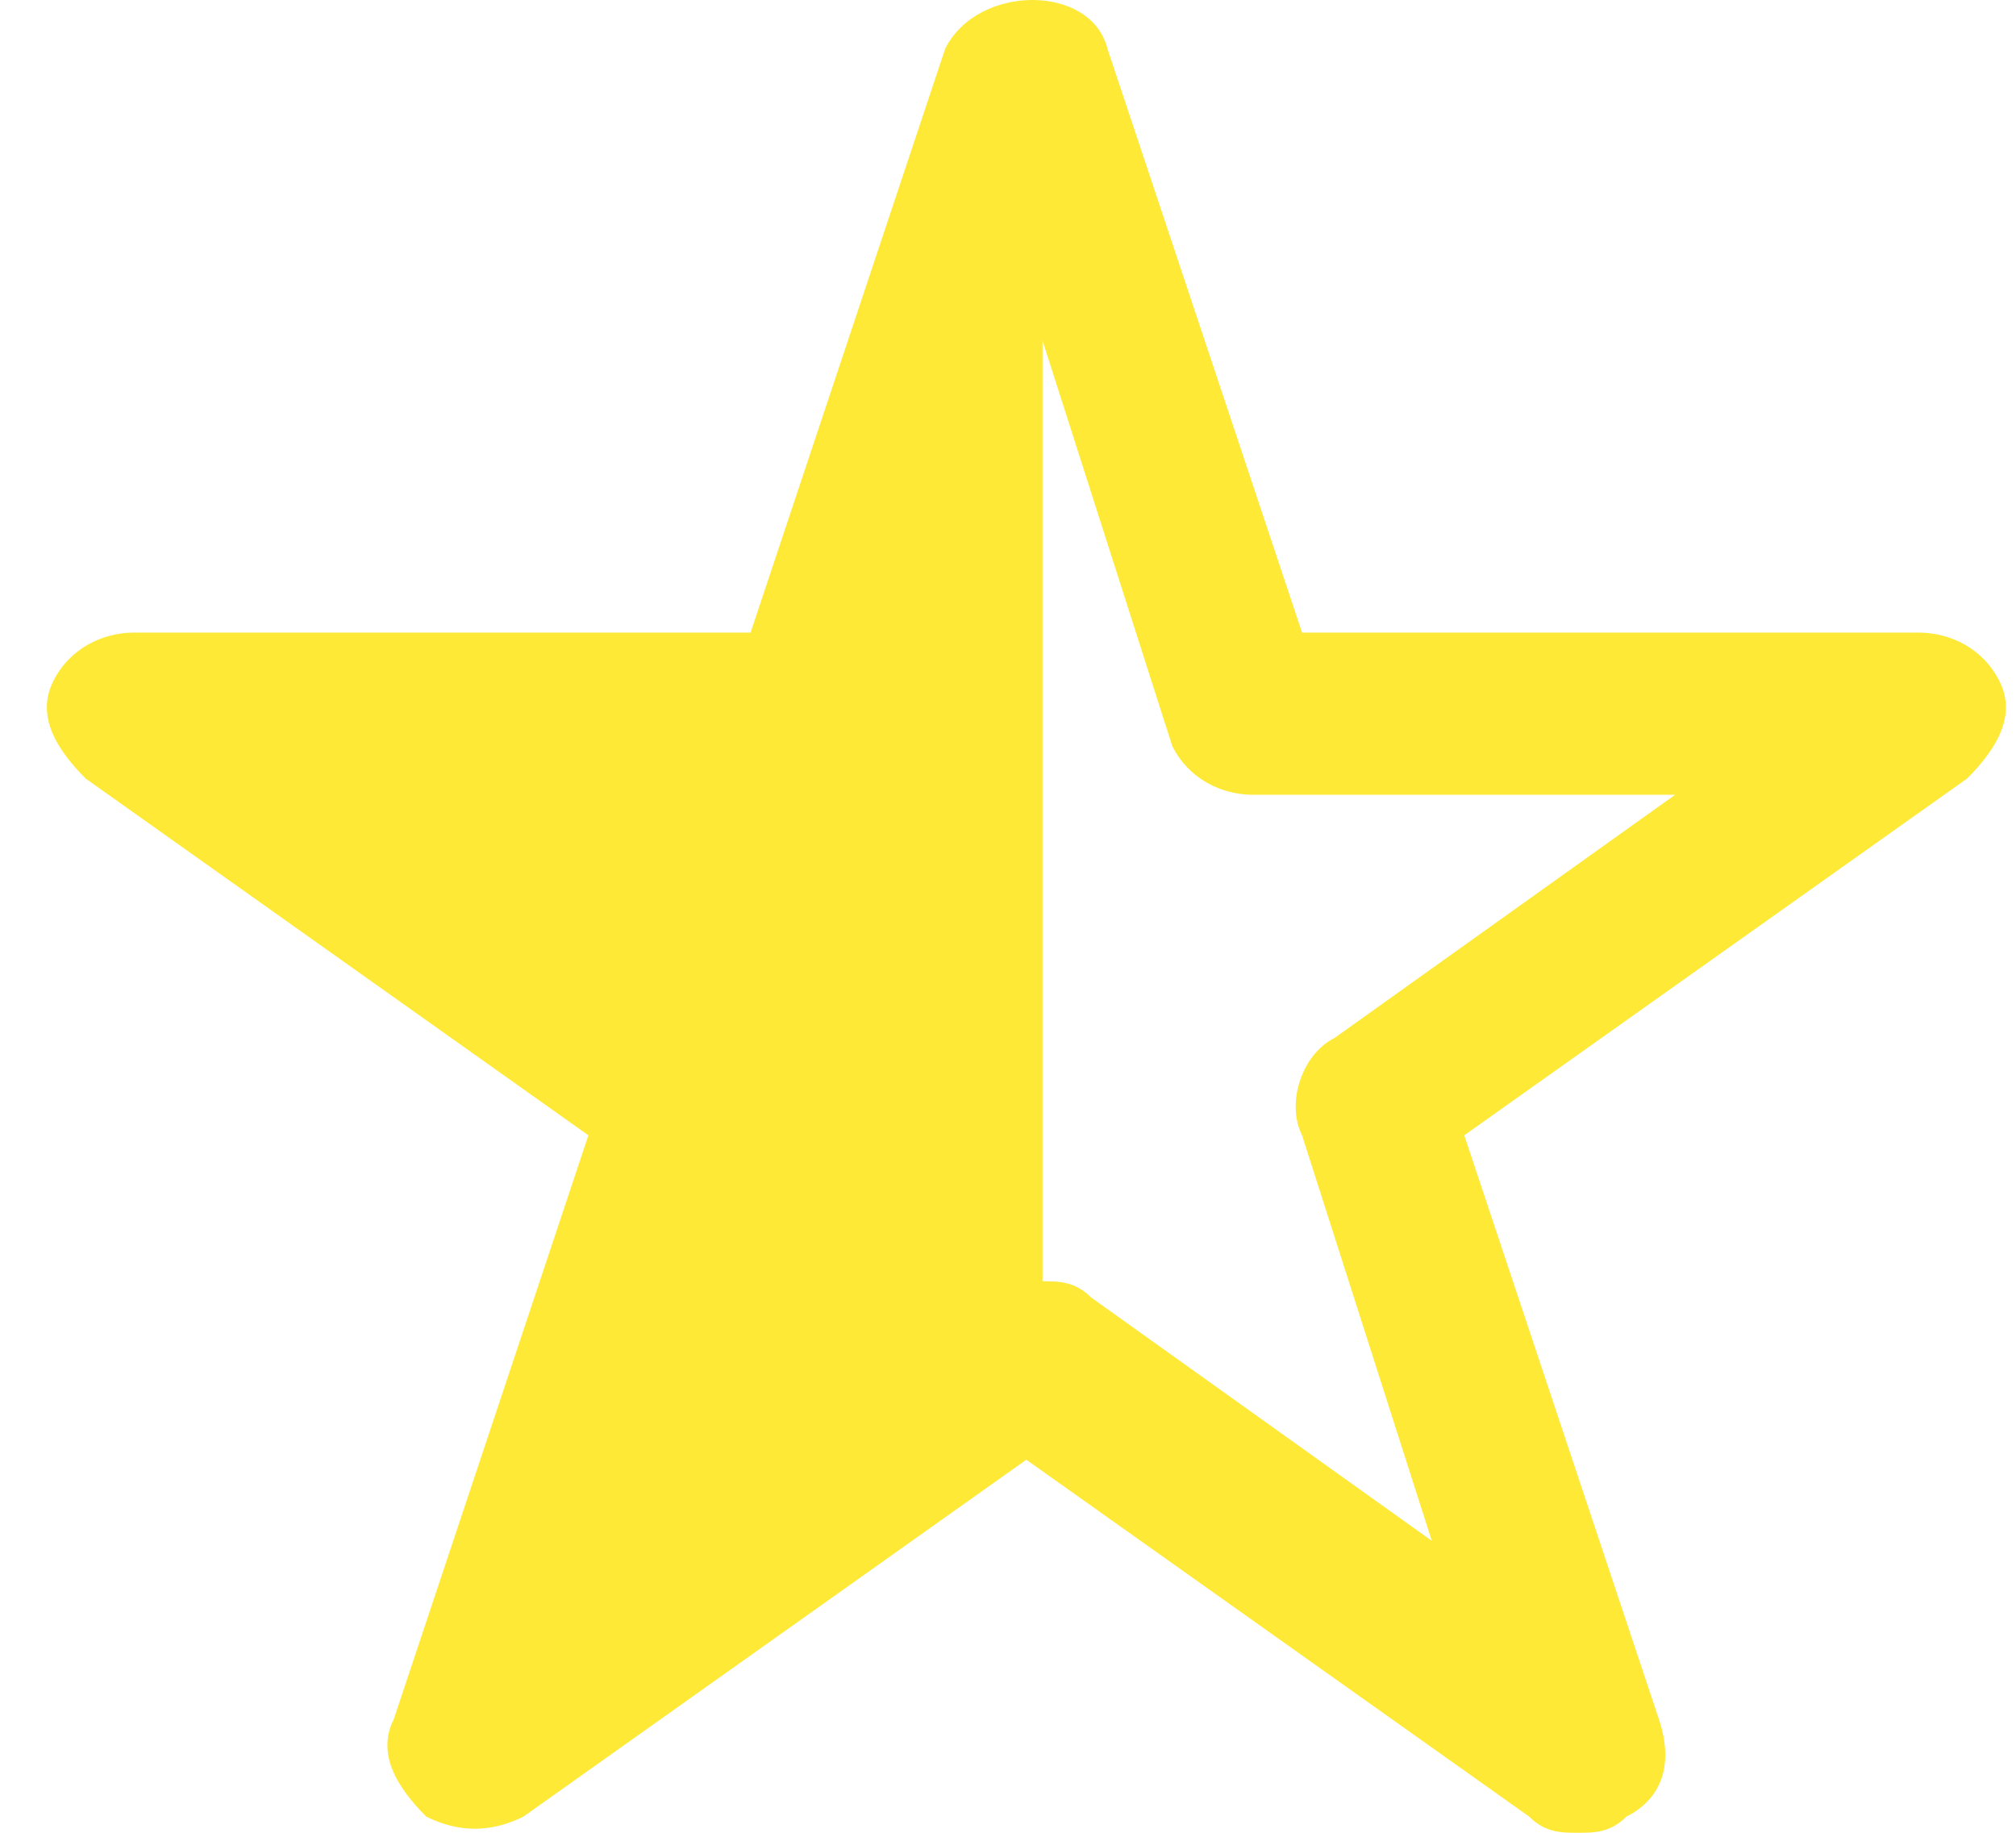 <svg width="22" height="20" viewBox="0 0 22 20" fill="none" xmlns="http://www.w3.org/2000/svg">
<path d="M21.82 7.434C21.643 7.08 21.289 6.903 20.935 6.903H14.209L12.085 0.531C11.908 -0.177 10.669 -0.177 10.315 0.531L8.191 6.903H1.466C1.112 6.903 0.758 7.08 0.581 7.434C0.404 7.788 0.581 8.142 0.935 8.496L6.421 12.389L4.297 18.761C4.12 19.115 4.297 19.469 4.651 19.823C5.005 20 5.359 20 5.713 19.823L11.2 15.929L16.687 19.823C16.864 20 17.041 20 17.218 20C17.395 20 17.572 20 17.749 19.823C18.103 19.646 18.28 19.292 18.103 18.761L15.979 12.389L21.466 8.496C21.82 8.142 21.997 7.788 21.82 7.434ZM14.563 11.327C14.209 11.504 14.032 12.035 14.209 12.389L15.625 16.814L11.908 14.159C11.731 13.982 11.554 13.982 11.377 13.982V3.717L12.793 8.142C12.97 8.496 13.324 8.673 13.678 8.673H18.28L14.563 11.327Z" fill="#FDE936"/>
</svg>
